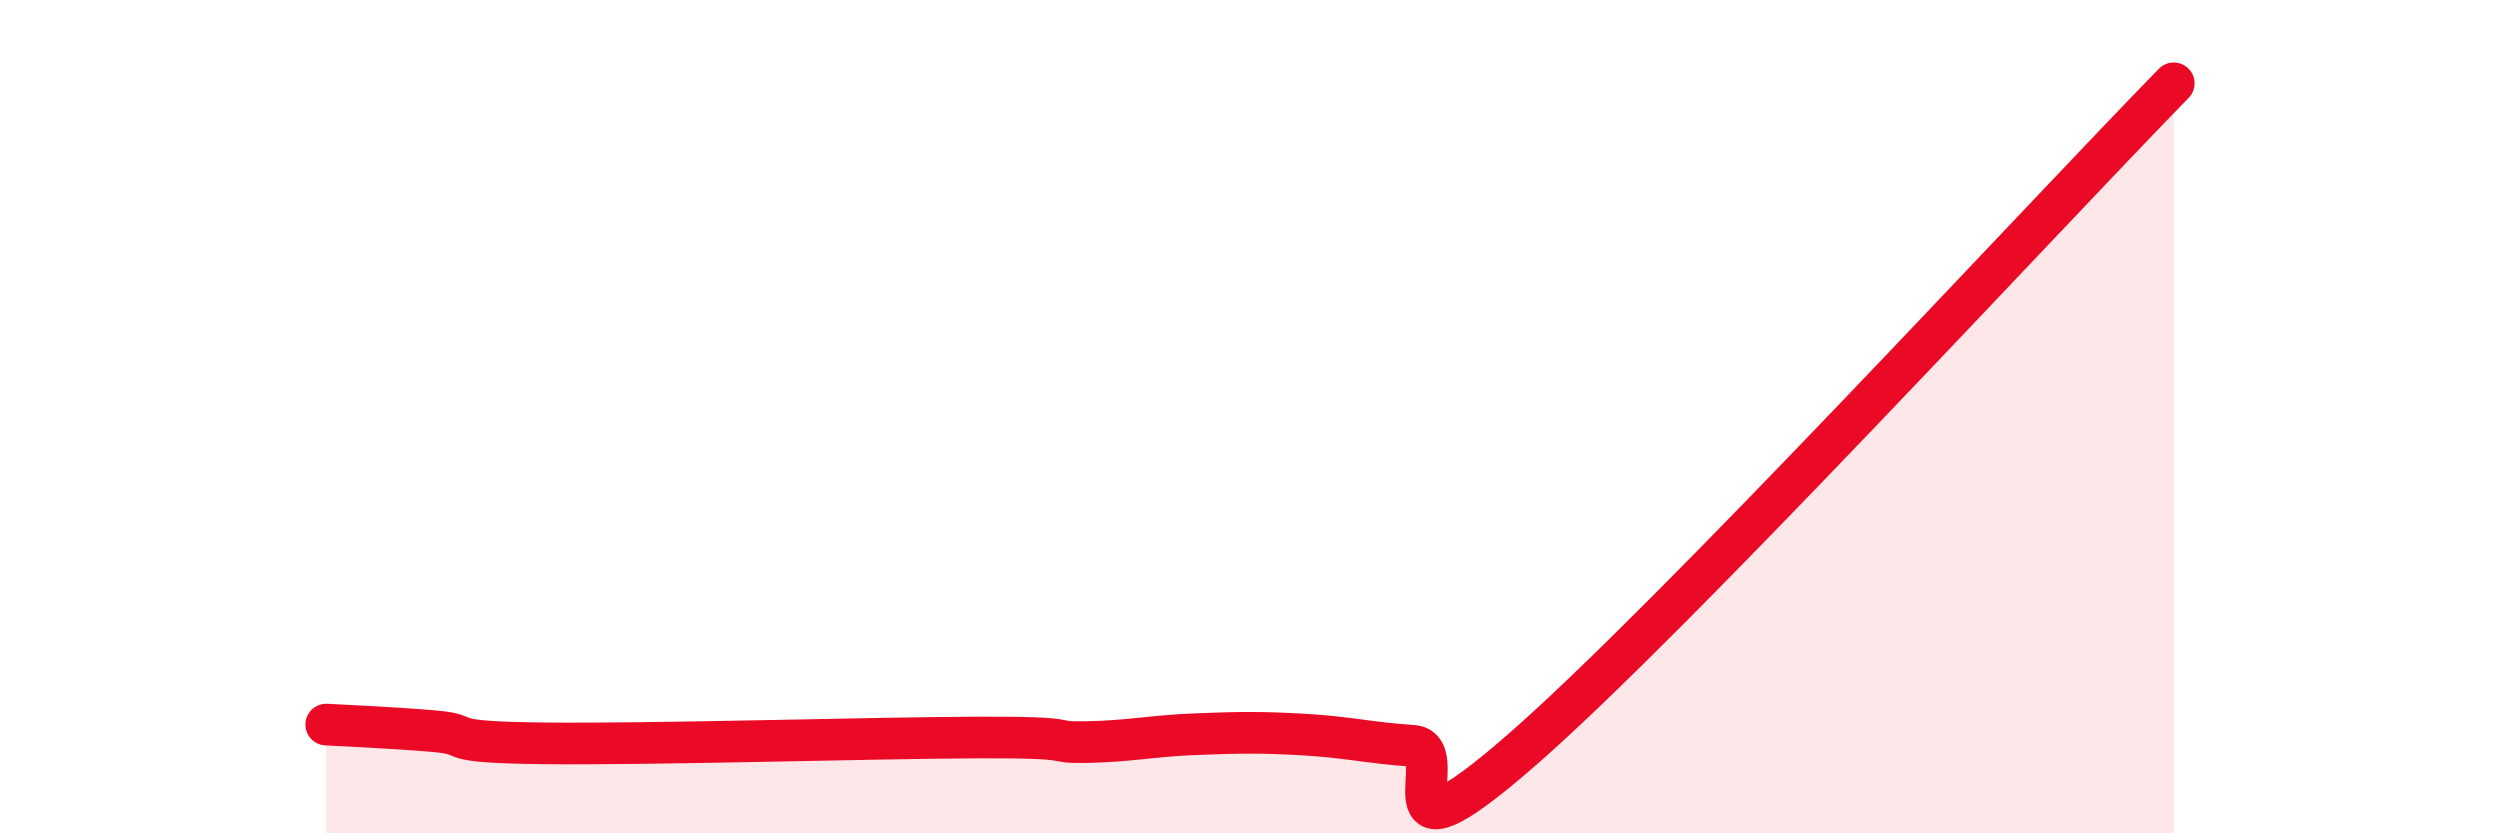 
    <svg width="60" height="20" viewBox="0 0 60 20" xmlns="http://www.w3.org/2000/svg">
      <path
        d="M 7.83,17.39 C 8.35,17.42 9.39,17.46 10.43,17.55 C 11.47,17.64 10.43,17.81 13.04,17.84 C 15.65,17.87 20.87,17.71 23.48,17.7 C 26.09,17.69 25.05,17.83 26.09,17.81 C 27.13,17.79 27.66,17.66 28.7,17.62 C 29.74,17.58 30.26,17.57 31.3,17.63 C 32.34,17.69 32.87,17.83 33.91,17.9 C 34.95,17.97 32.87,21.18 36.52,18 C 40.17,14.82 49.04,5.2 52.17,2L52.17 20L7.83 20Z"
        fill="#EB0A25"
        opacity="0.1"
        stroke-linecap="round"
        stroke-linejoin="round"
      />
      <path
        d="M 7.83,17.39 C 8.35,17.42 9.39,17.46 10.43,17.55 C 11.47,17.64 10.43,17.81 13.04,17.84 C 15.65,17.87 20.87,17.71 23.48,17.7 C 26.09,17.69 25.05,17.83 26.09,17.81 C 27.13,17.79 27.66,17.66 28.7,17.62 C 29.74,17.58 30.26,17.57 31.3,17.63 C 32.34,17.69 32.87,17.83 33.91,17.9 C 34.95,17.97 32.87,21.18 36.52,18 C 40.17,14.82 49.04,5.2 52.17,2"
        stroke="#EB0A25"
        stroke-width="1"
        fill="none"
        stroke-linecap="round"
        stroke-linejoin="round"
      />
    </svg>
  